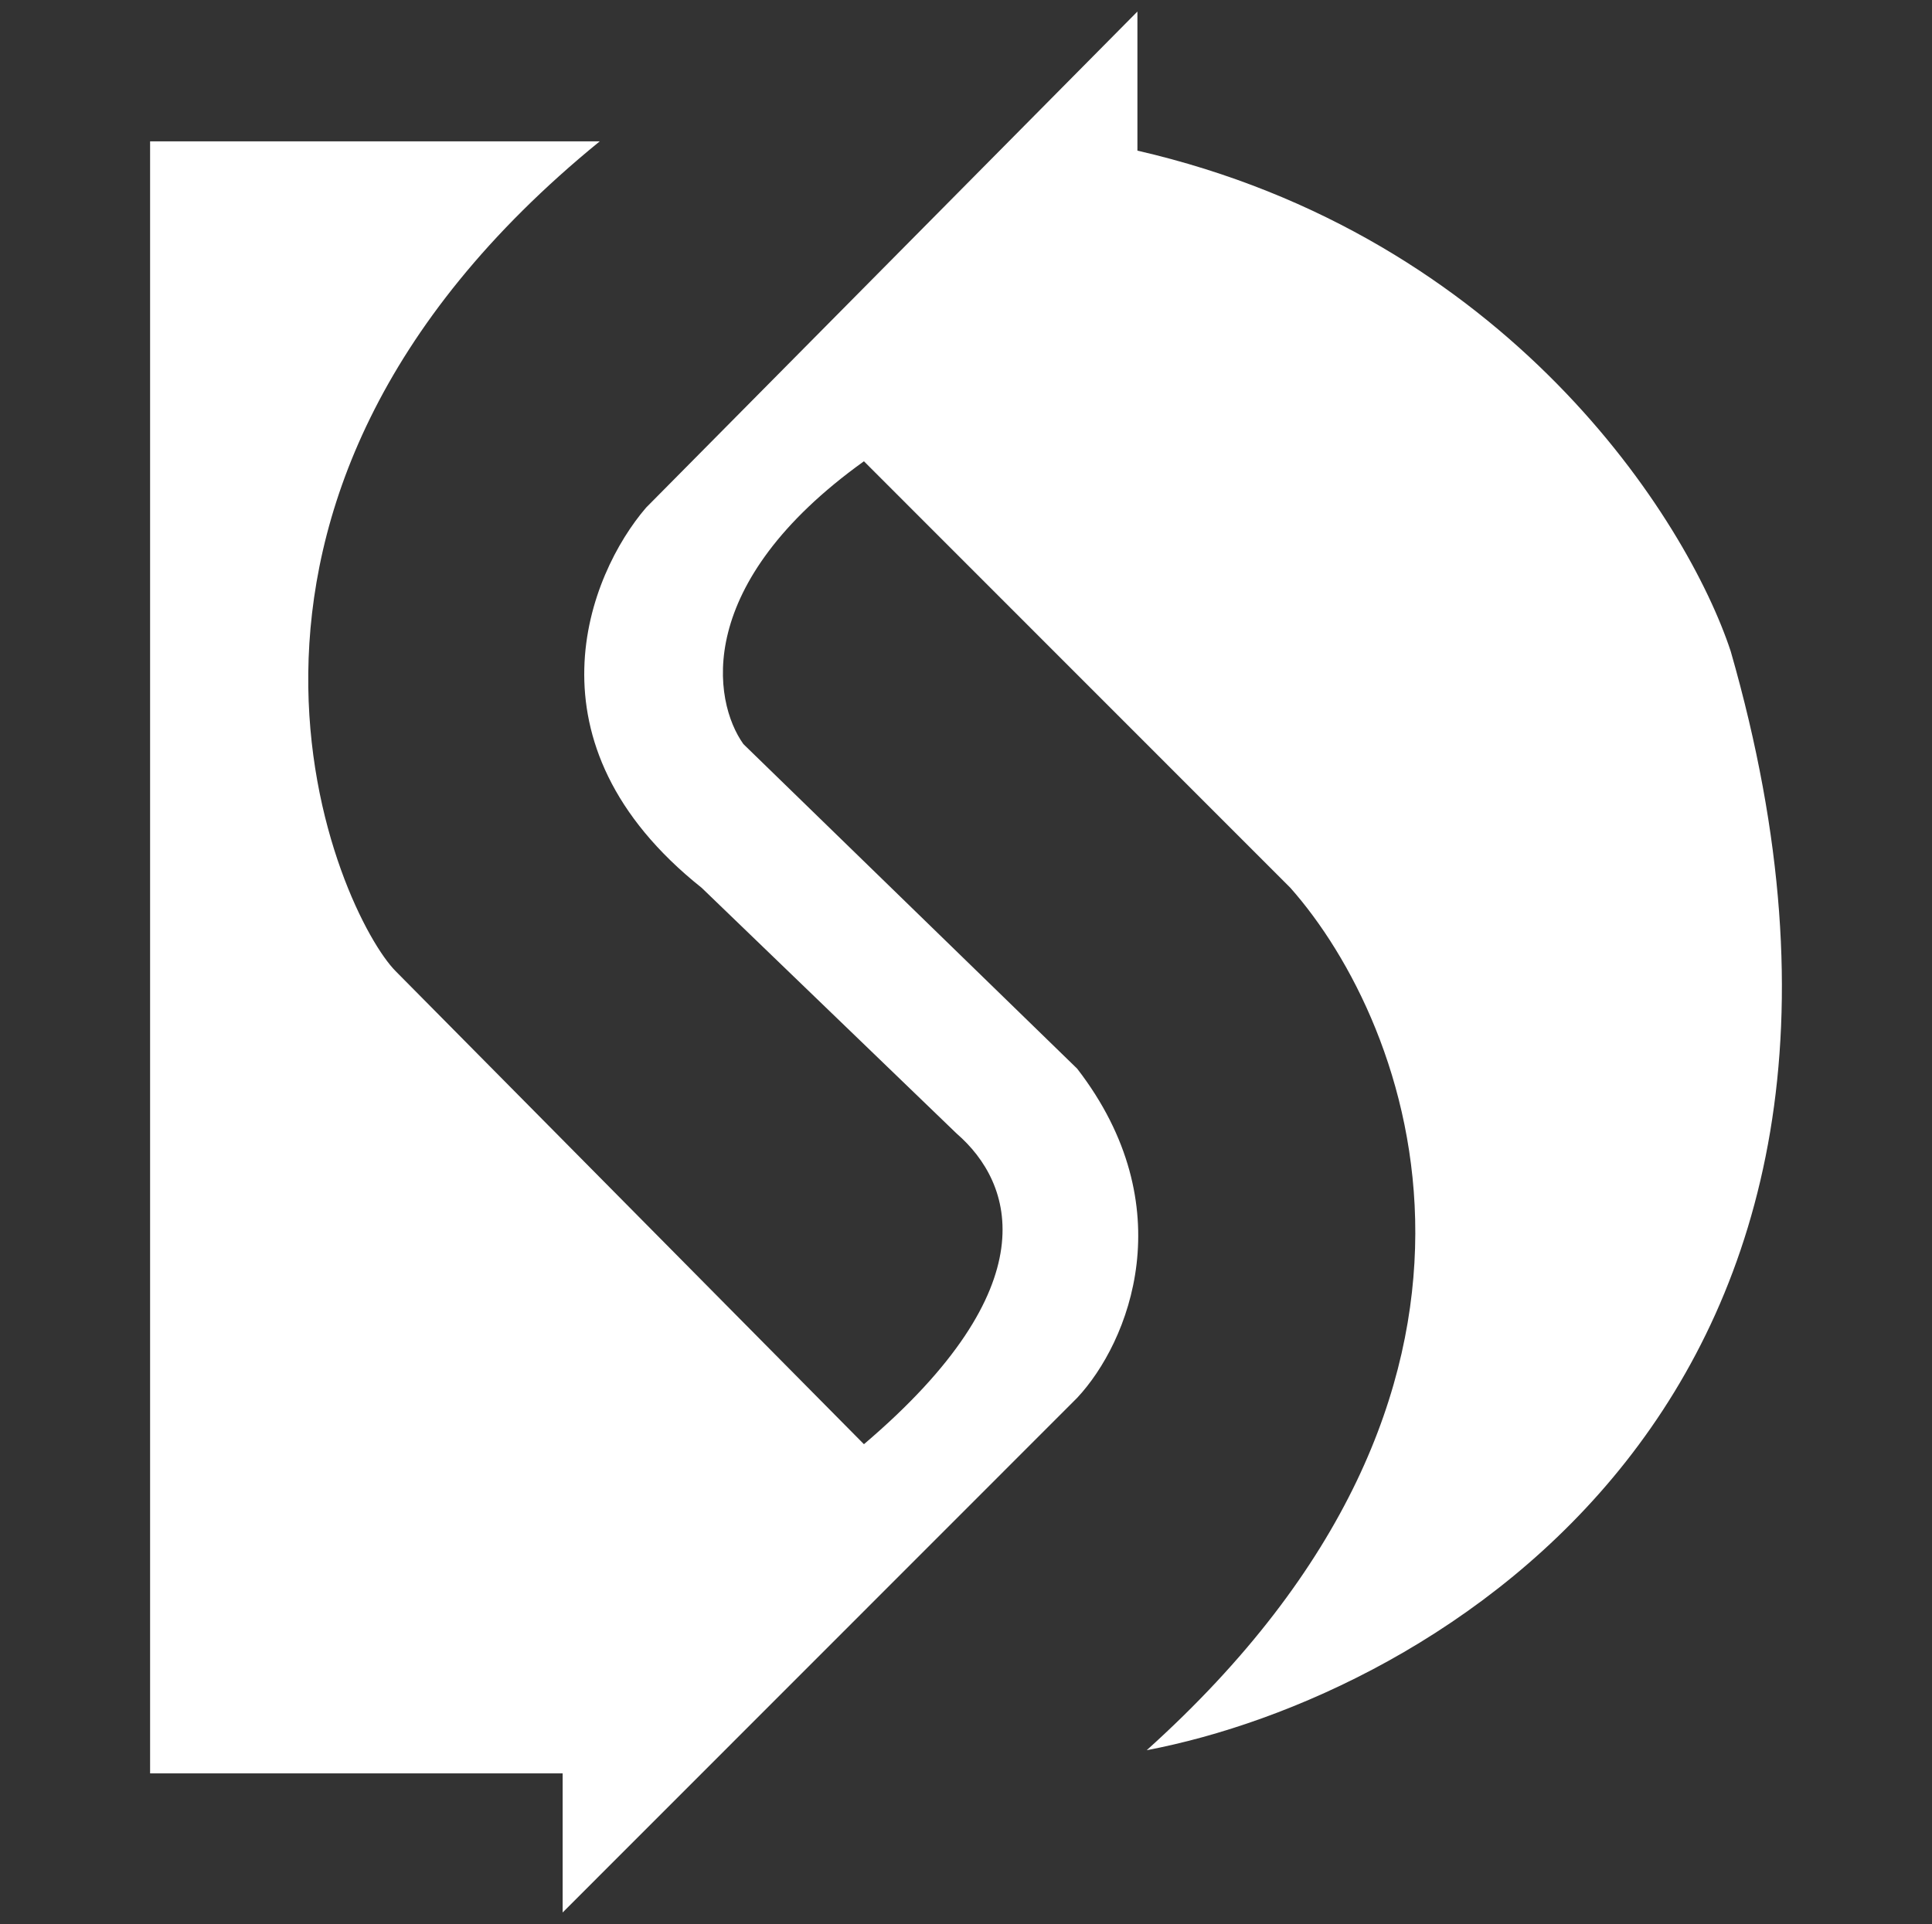 <svg width="502" height="500" viewBox="0 0 502 500" fill="none" xmlns="http://www.w3.org/2000/svg">
<rect x="0" y="0" width="502" height="500" fill="#333333" stroke="none"/>
<path d="M39 36.737H155.828C39 131.922 88.381 237.951 102.834 252.41L224.48 375.307C272.657 334.341 263.423 307.433 248.568 294.58L182.326 230.722C135.112 193.13 153.018 149.192 167.873 131.922L295.541 3V39.146C391.894 61.316 438.465 135.135 449.706 169.273C505.591 363.981 371.82 440.772 297.95 454.829C402.975 360.367 366.601 266.065 335.286 230.722L224.48 119.873C180.158 151.682 185.136 182.125 193.165 193.371L279.883 277.712C307.533 313.514 293.4 348.8 279.883 363.259L146.193 497V460.854H39V36.737Z" fill="white"/>
</svg>
